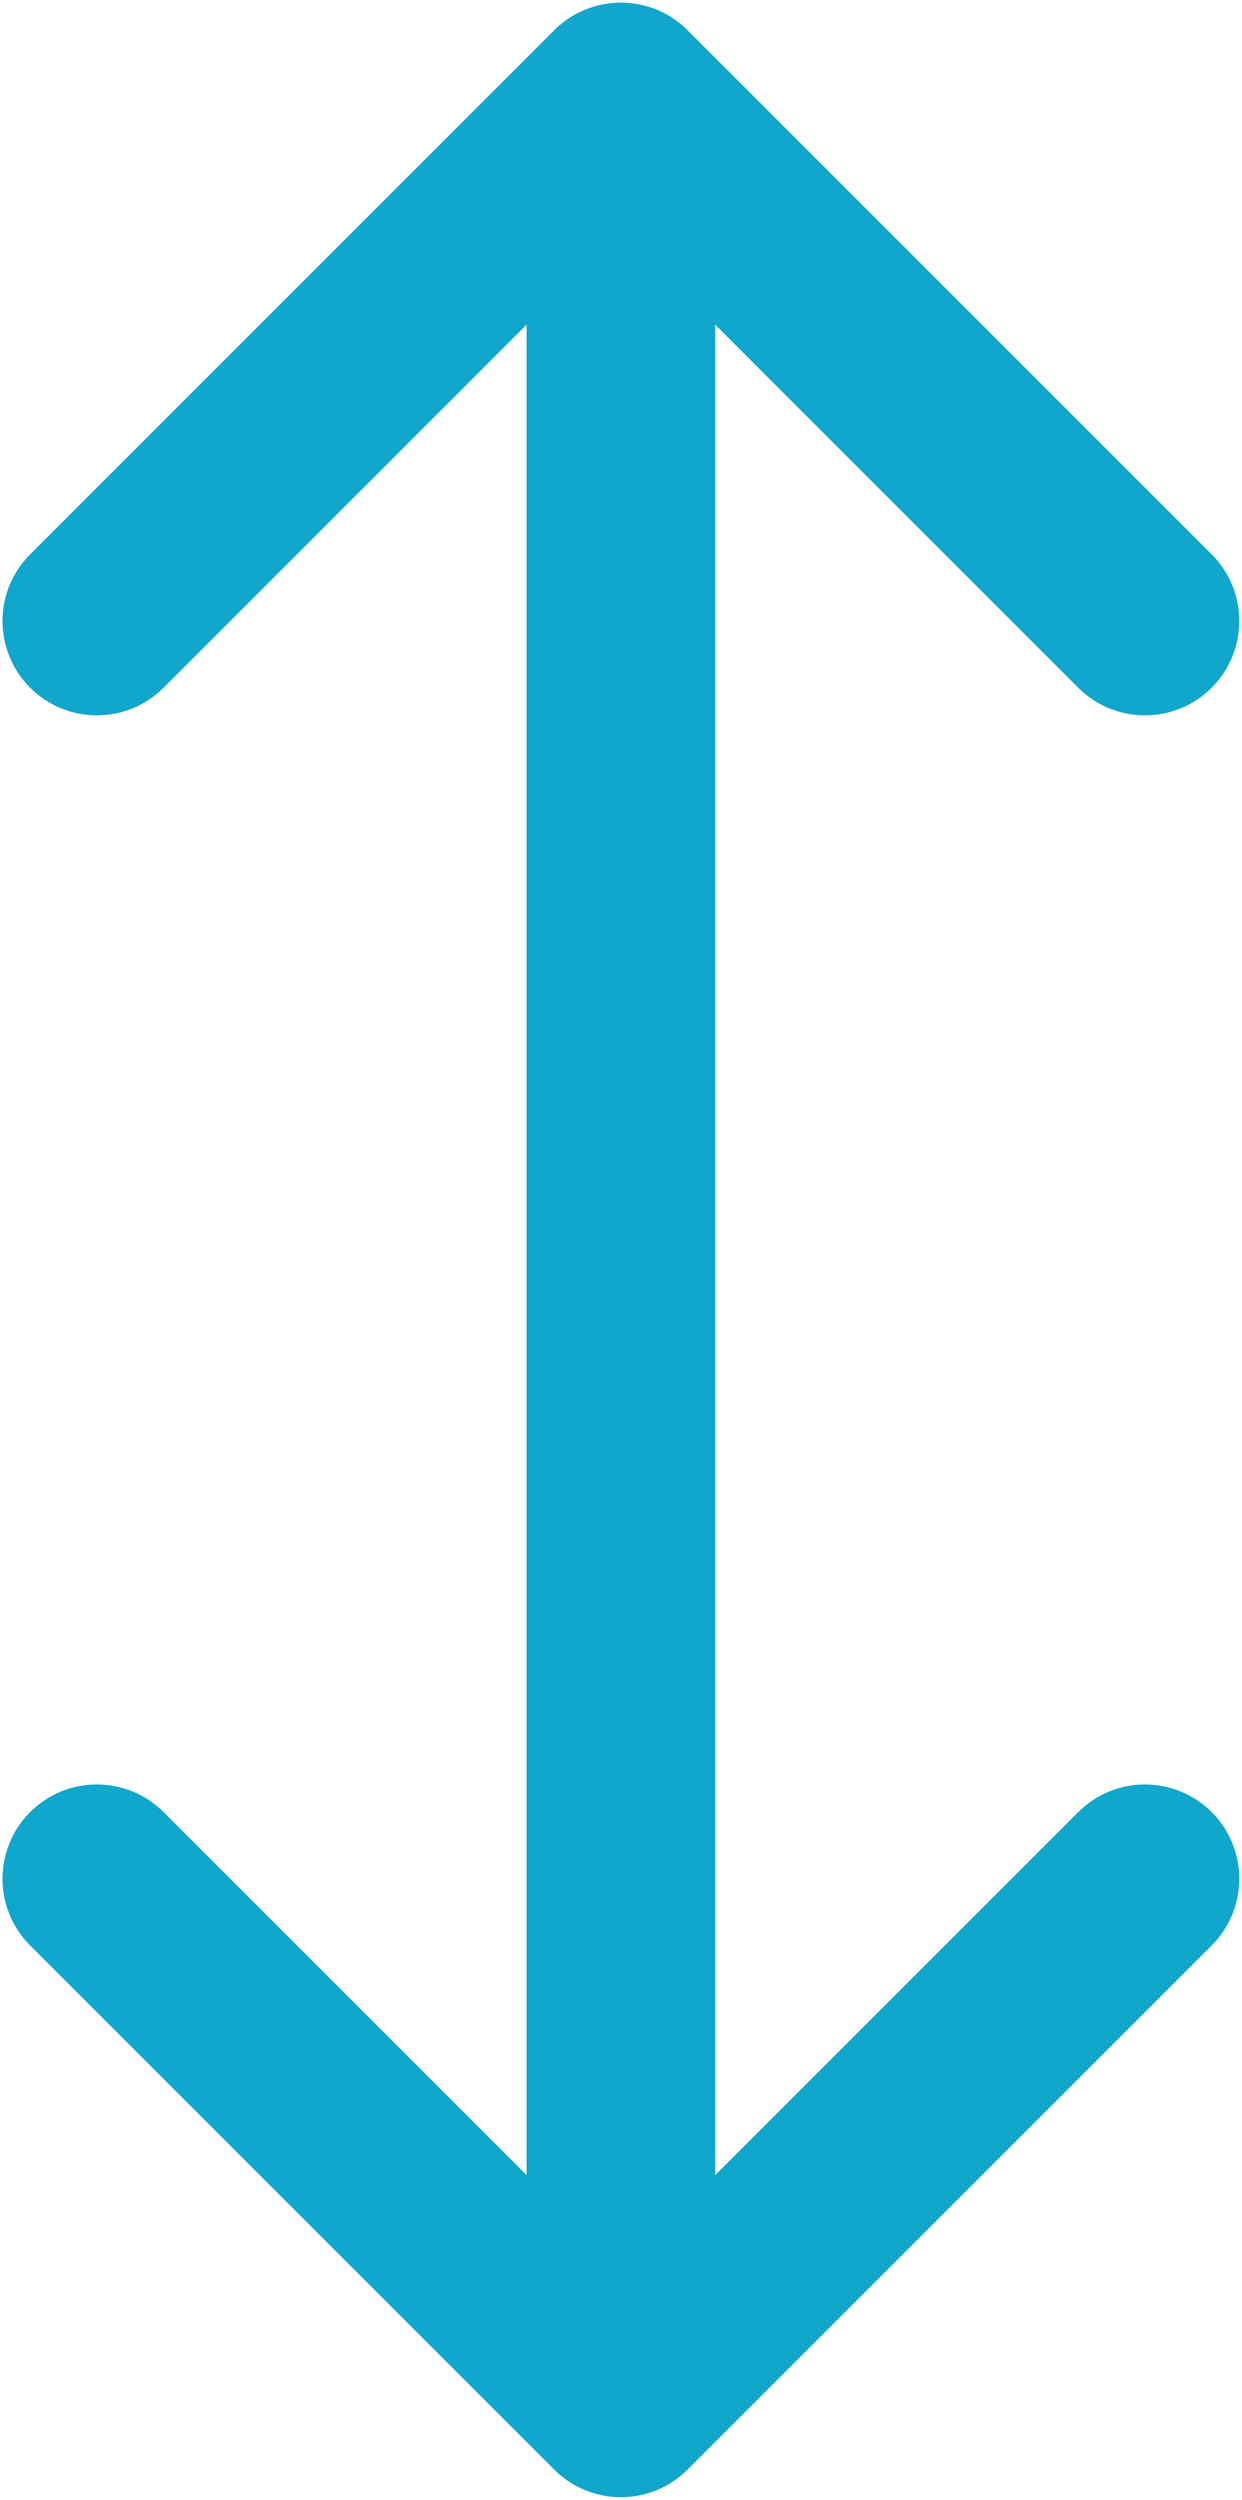 <?xml version="1.0" encoding="UTF-8"?> <svg xmlns="http://www.w3.org/2000/svg" width="316" height="636" viewBox="0 0 316 636" fill="none"> <path fill-rule="evenodd" clip-rule="evenodd" d="M141.003 7.695C150.376 -1.677 165.572 -1.677 174.944 7.695L308.278 141.029C317.648 150.401 317.648 165.597 308.278 174.97C298.907 184.342 283.709 184.342 274.336 174.97L181.974 82.607V553.392L274.336 461.029C283.709 451.659 298.907 451.659 308.278 461.029C317.648 470.4 317.648 485.595 308.278 494.971L174.944 628.304C170.444 632.805 164.339 635.333 157.974 635.333C151.608 635.333 145.504 632.805 141.003 628.304L7.67 494.971C-1.702 485.595 -1.702 470.4 7.67 461.029C17.043 451.659 32.238 451.659 41.611 461.029L133.974 553.392V82.607L41.611 174.97C32.238 184.342 17.043 184.342 7.67 174.97C-1.702 165.597 -1.702 150.401 7.67 141.029L141.003 7.695Z" fill="url(#paint0_linear_125_15)"></path> <defs> <linearGradient id="paint0_linear_125_15" x1="157.973" y1="0.666" x2="157.973" y2="635.333" gradientUnits="userSpaceOnUse"> <stop stop-color="#11A6CB"></stop> <stop offset="1" stop-color="#11A6CB"></stop> </linearGradient> </defs> </svg> 